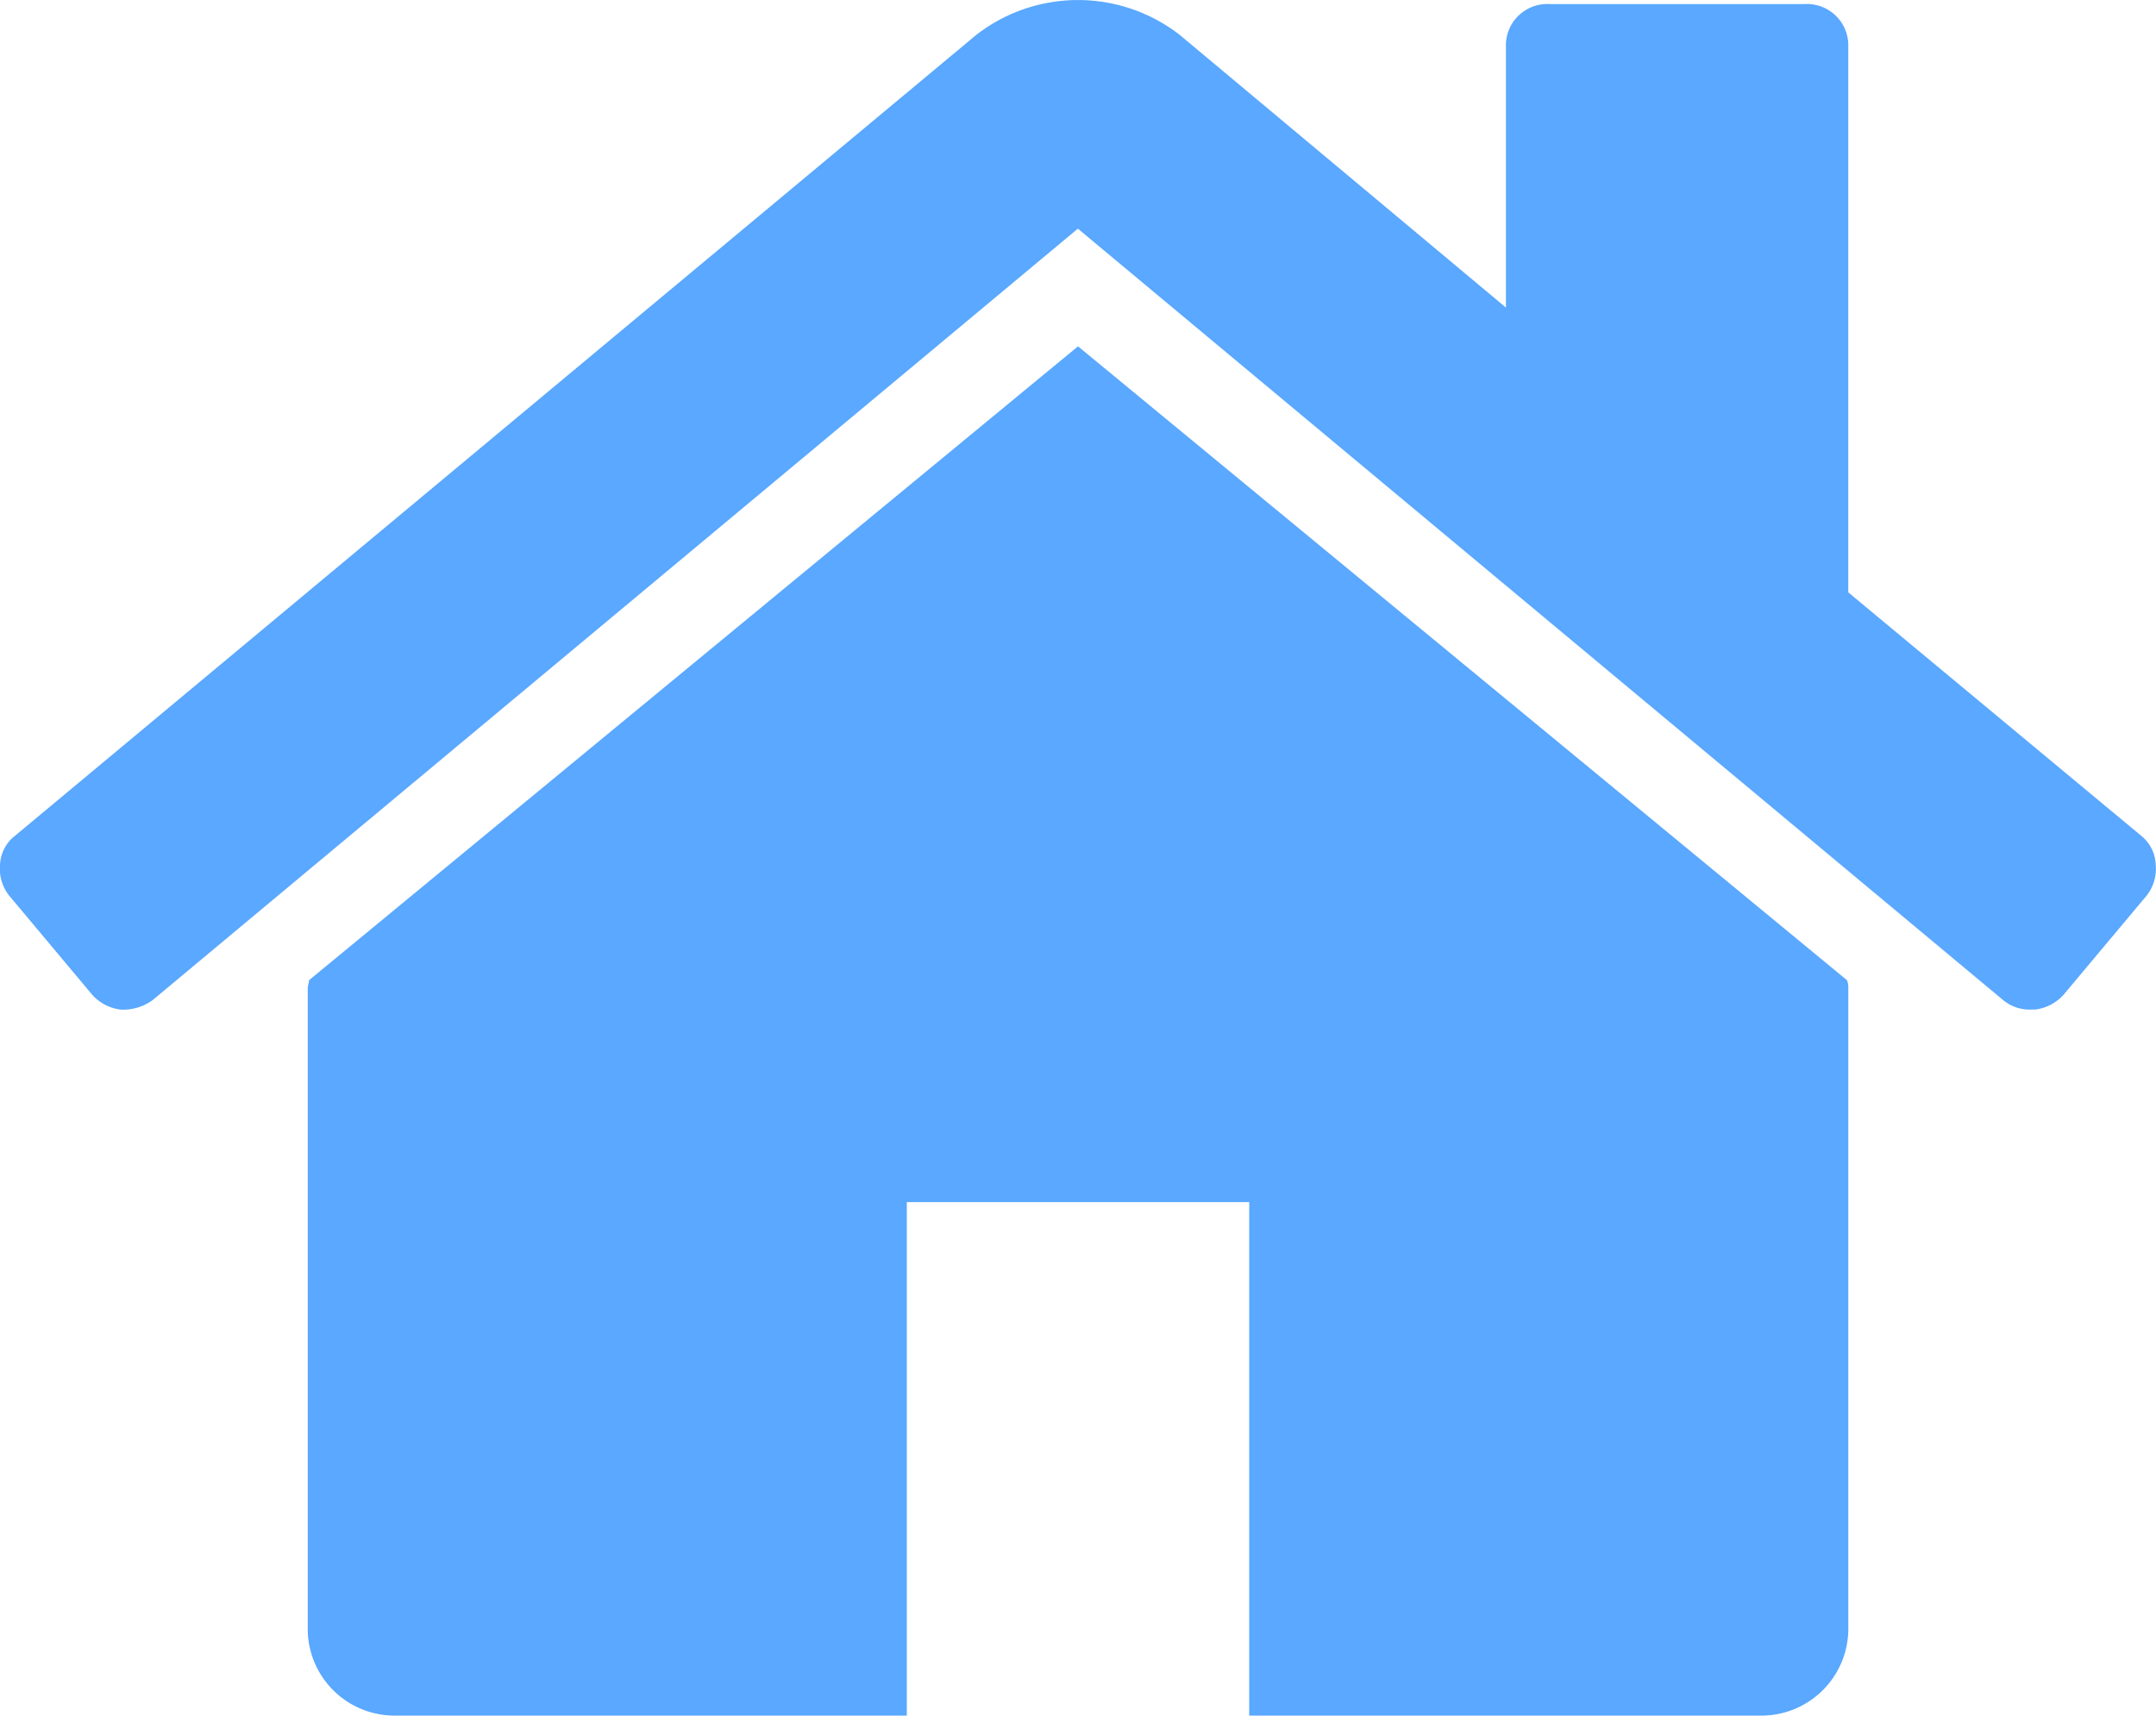 <svg xmlns="http://www.w3.org/2000/svg" width="57.417" height="45.693" viewBox="0 0 57.417 45.693">
  <g id="Group_5810" data-name="Group 5810" transform="translate(0 0)">
    <path id="Path_11185" data-name="Path 11185" d="M86.212,120.939,65.734,137.821a.484.484,0,0,1-.018.107.488.488,0,0,0-.018.106v17.094a2.313,2.313,0,0,0,2.279,2.28H81.653V143.732h9.118v13.676h13.675a2.315,2.315,0,0,0,2.28-2.28V138.034a.5.5,0,0,0-.036-.213Z" transform="translate(-57.503 -111.715)" fill="#5aa8ff"/>
    <path id="Path_11186" data-name="Path 11186" d="M57.021,69.253l-7.8-6.482V48.241a1.1,1.1,0,0,0-1.14-1.139H41.244a1.1,1.1,0,0,0-1.14,1.139v6.945l-8.69-7.265a4.418,4.418,0,0,0-5.413,0L.4,69.253A1.034,1.034,0,0,0,0,70.018a1.153,1.153,0,0,0,.249.837l2.208,2.636a1.215,1.215,0,0,0,.748.392,1.324,1.324,0,0,0,.855-.249l24.644-20.55,24.645,20.55a1.1,1.1,0,0,0,.748.248h.107a1.216,1.216,0,0,0,.748-.391l2.208-2.635a1.153,1.153,0,0,0,.248-.838A1.038,1.038,0,0,0,57.021,69.253Z" transform="translate(0.001 -46.994)" fill="#5aa8ff"/>
  </g>
</svg>
